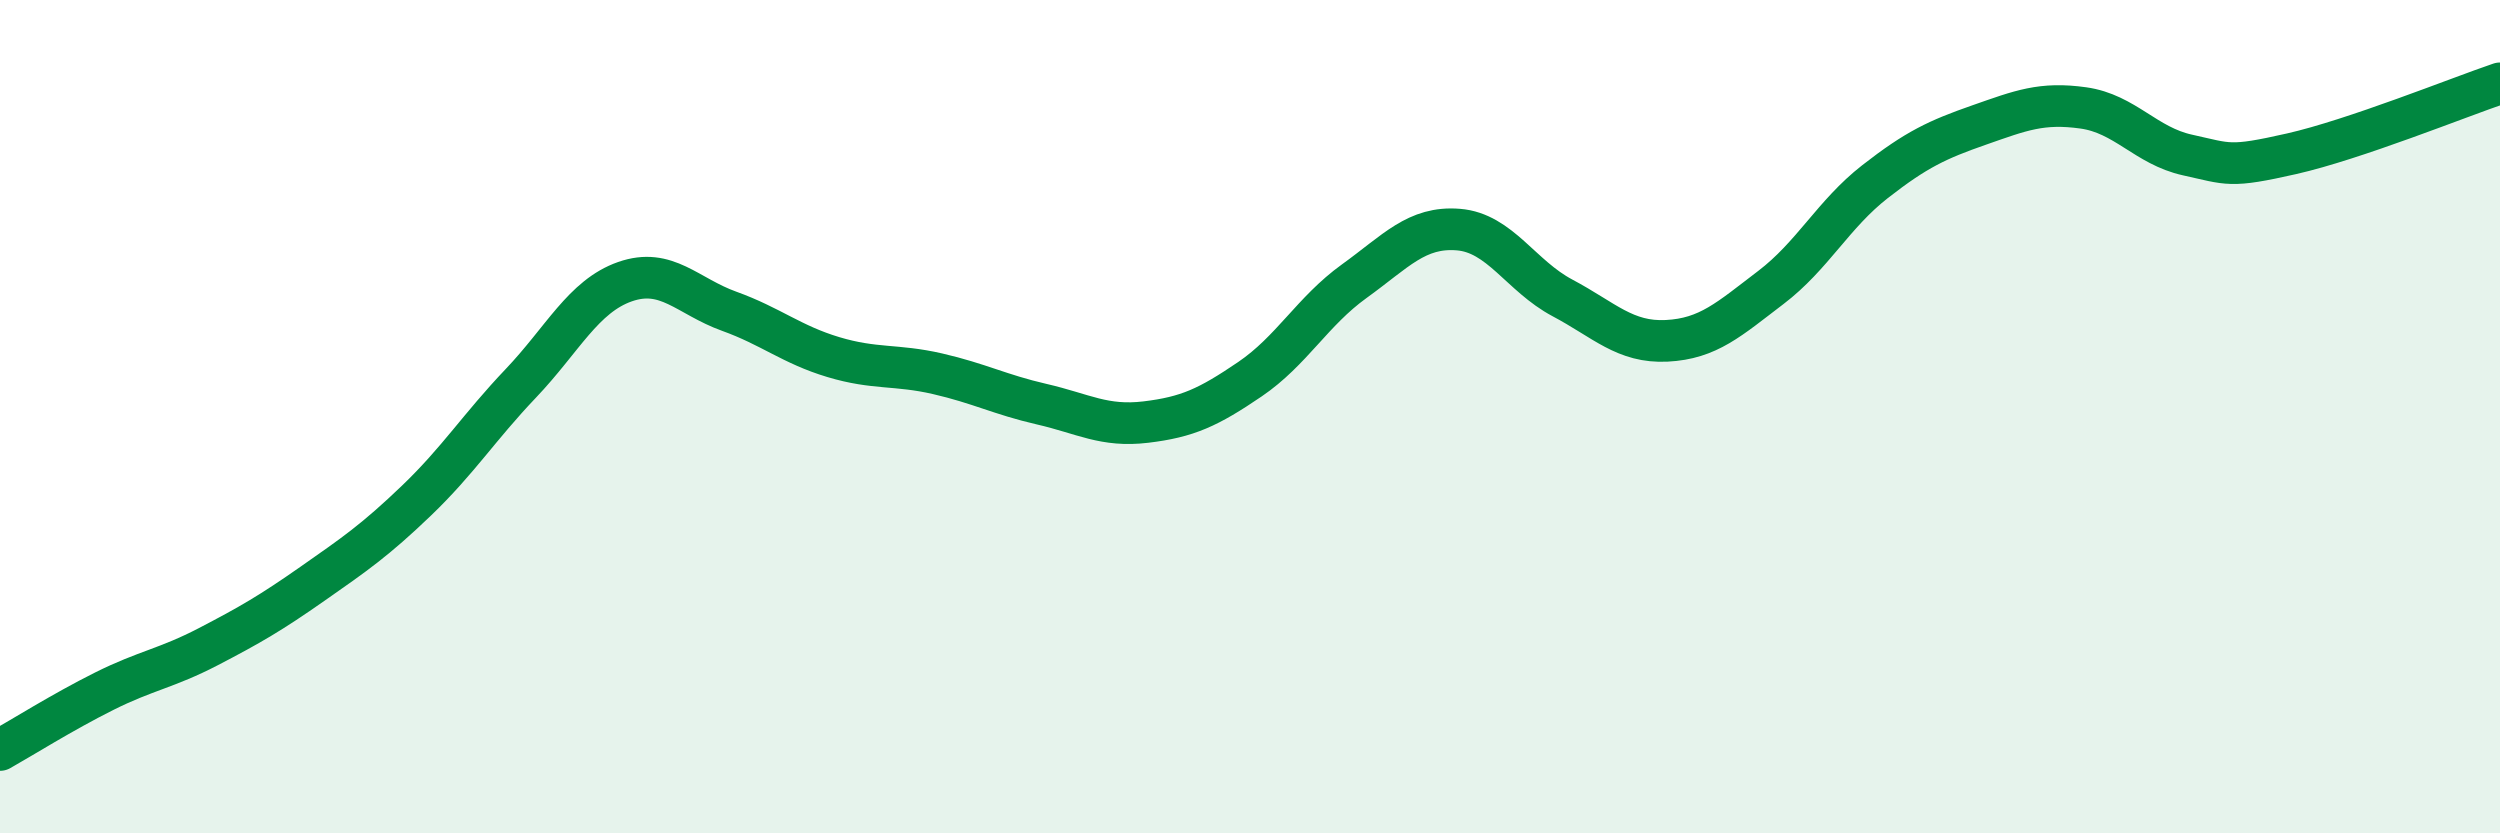 
    <svg width="60" height="20" viewBox="0 0 60 20" xmlns="http://www.w3.org/2000/svg">
      <path
        d="M 0,18 C 0.5,17.72 1.5,17.09 2.5,16.59 C 3.5,16.09 4,16.04 5,15.52 C 6,15 6.5,14.71 7.5,14.01 C 8.5,13.31 9,12.97 10,12.01 C 11,11.05 11.5,10.25 12.5,9.2 C 13.5,8.15 14,7.11 15,6.76 C 16,6.41 16.5,7.11 17.5,7.47 C 18.5,7.83 19,8.27 20,8.57 C 21,8.87 21.5,8.74 22.5,8.97 C 23.5,9.2 24,9.47 25,9.7 C 26,9.93 26.5,10.25 27.5,10.13 C 28.5,10.01 29,9.78 30,9.1 C 31,8.42 31.5,7.47 32.5,6.75 C 33.5,6.03 34,5.43 35,5.51 C 36,5.59 36.5,6.62 37.5,7.15 C 38.5,7.68 39,8.23 40,8.18 C 41,8.13 41.5,7.66 42.5,6.9 C 43.5,6.14 44,5.14 45,4.36 C 46,3.58 46.5,3.35 47.5,3 C 48.5,2.65 49,2.45 50,2.59 C 51,2.73 51.5,3.5 52.5,3.72 C 53.5,3.94 53.5,4.03 55,3.69 C 56.5,3.35 59,2.34 60,2L60 20L0 20Z"
        fill="#008740"
        opacity="0.1"
        stroke-linecap="round"
        stroke-linejoin="round"
      />
      <path
        d="M 0,18 C 0.5,17.72 1.5,17.09 2.5,16.59 C 3.5,16.09 4,16.04 5,15.52 C 6,15 6.5,14.71 7.5,14.01 C 8.5,13.31 9,12.97 10,12.01 C 11,11.05 11.5,10.25 12.5,9.2 C 13.5,8.15 14,7.11 15,6.76 C 16,6.41 16.5,7.11 17.5,7.47 C 18.5,7.83 19,8.27 20,8.57 C 21,8.87 21.5,8.74 22.5,8.97 C 23.5,9.2 24,9.47 25,9.7 C 26,9.93 26.5,10.25 27.5,10.13 C 28.5,10.01 29,9.78 30,9.1 C 31,8.42 31.5,7.47 32.5,6.75 C 33.5,6.03 34,5.43 35,5.51 C 36,5.59 36.5,6.62 37.5,7.15 C 38.5,7.68 39,8.23 40,8.18 C 41,8.13 41.5,7.66 42.5,6.9 C 43.5,6.14 44,5.14 45,4.36 C 46,3.58 46.5,3.35 47.5,3 C 48.5,2.65 49,2.45 50,2.59 C 51,2.73 51.5,3.5 52.5,3.72 C 53.5,3.94 53.5,4.03 55,3.69 C 56.5,3.35 59,2.34 60,2"
        stroke="#008740"
        stroke-width="1"
        fill="none"
        stroke-linecap="round"
        stroke-linejoin="round"
      />
    </svg>
  
